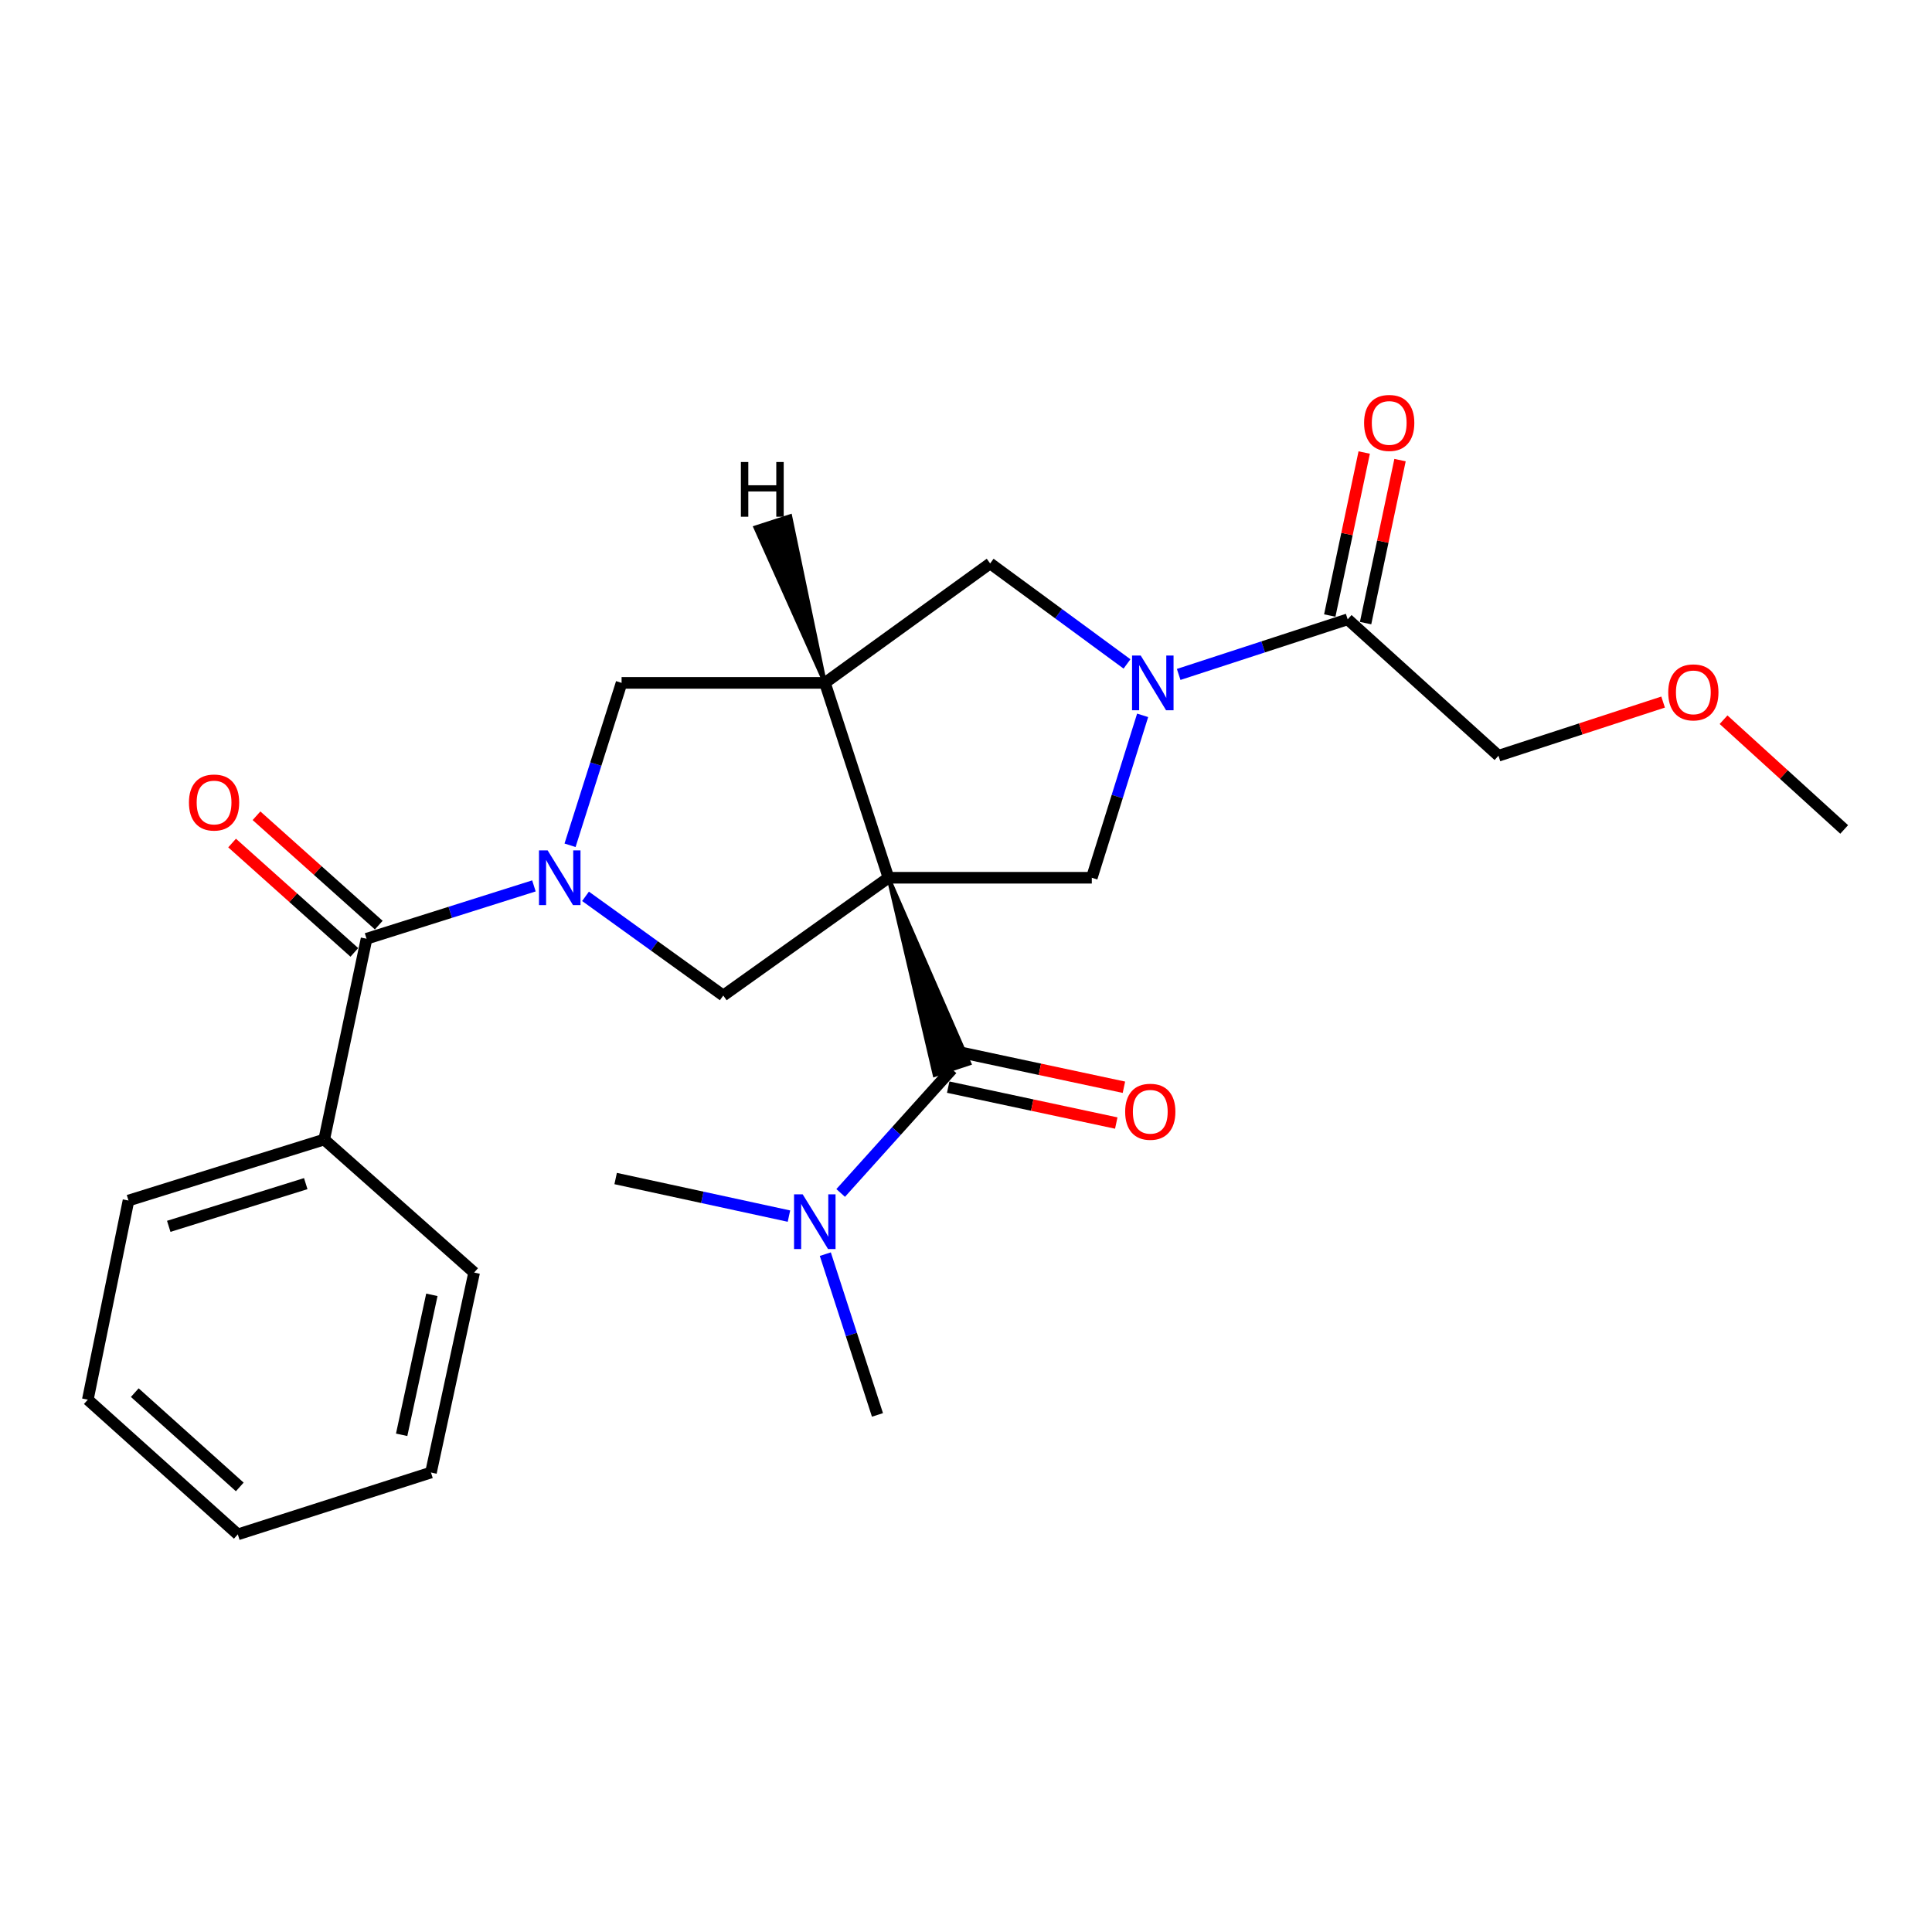 <?xml version='1.0' encoding='iso-8859-1'?>
<svg version='1.1' baseProfile='full'
              xmlns='http://www.w3.org/2000/svg'
                      xmlns:rdkit='http://www.rdkit.org/xml'
                      xmlns:xlink='http://www.w3.org/1999/xlink'
                  xml:space='preserve'
width='1000px' height='1000px' viewBox='0 0 1000 1000'>
<!-- END OF HEADER -->
<rect style='opacity:1.0;fill:#FFFFFF;stroke:none' width='1000' height='1000' x='0' y='0'> </rect>
<path class='bond-1' d='M 459.868,454.323 L 426.98,353.457' style='fill:none;fill-rule:evenodd;stroke:#000000;stroke-width:6px;stroke-linecap:butt;stroke-linejoin:miter;stroke-opacity:1' />
<path class='bond-2' d='M 459.868,454.323 L 483.775,556.416 L 501.76,550.446 Z' style='fill:#000000;fill-rule:evenodd;fill-opacity:1;stroke:#000000;stroke-width:2px;stroke-linecap:butt;stroke-linejoin:miter;stroke-opacity:1;' />
<path class='bond-4' d='M 459.868,454.323 L 374.362,515.289' style='fill:none;fill-rule:evenodd;stroke:#000000;stroke-width:6px;stroke-linecap:butt;stroke-linejoin:miter;stroke-opacity:1' />
<path class='bond-5' d='M 459.868,454.323 L 565.114,454.323' style='fill:none;fill-rule:evenodd;stroke:#000000;stroke-width:6px;stroke-linecap:butt;stroke-linejoin:miter;stroke-opacity:1' />
<path class='bond-0' d='M 303.067,463.937 L 338.714,489.613' style='fill:none;fill-rule:evenodd;stroke:#0000FF;stroke-width:6px;stroke-linecap:butt;stroke-linejoin:miter;stroke-opacity:1' />
<path class='bond-0' d='M 338.714,489.613 L 374.362,515.289' style='fill:none;fill-rule:evenodd;stroke:#000000;stroke-width:6px;stroke-linecap:butt;stroke-linejoin:miter;stroke-opacity:1' />
<path class='bond-6' d='M 276.358,458.542 L 233.042,472.219' style='fill:none;fill-rule:evenodd;stroke:#0000FF;stroke-width:6px;stroke-linecap:butt;stroke-linejoin:miter;stroke-opacity:1' />
<path class='bond-6' d='M 233.042,472.219 L 189.727,485.896' style='fill:none;fill-rule:evenodd;stroke:#000000;stroke-width:6px;stroke-linecap:butt;stroke-linejoin:miter;stroke-opacity:1' />
<path class='bond-26' d='M 295.053,437.517 L 308.394,395.487' style='fill:none;fill-rule:evenodd;stroke:#0000FF;stroke-width:6px;stroke-linecap:butt;stroke-linejoin:miter;stroke-opacity:1' />
<path class='bond-26' d='M 308.394,395.487 L 321.734,353.457' style='fill:none;fill-rule:evenodd;stroke:#000000;stroke-width:6px;stroke-linecap:butt;stroke-linejoin:miter;stroke-opacity:1' />
<path class='bond-7' d='M 426.98,353.457 L 321.734,353.457' style='fill:none;fill-rule:evenodd;stroke:#000000;stroke-width:6px;stroke-linecap:butt;stroke-linejoin:miter;stroke-opacity:1' />
<path class='bond-8' d='M 426.98,353.457 L 512.496,291.628' style='fill:none;fill-rule:evenodd;stroke:#000000;stroke-width:6px;stroke-linecap:butt;stroke-linejoin:miter;stroke-opacity:1' />
<path class='bond-28' d='M 426.98,353.457 L 409.012,267.169 L 390.983,273.004 Z' style='fill:#000000;fill-rule:evenodd;fill-opacity:1;stroke:#000000;stroke-width:2px;stroke-linecap:butt;stroke-linejoin:miter;stroke-opacity:1;' />
<path class='bond-10' d='M 492.767,553.431 L 463.949,585.453' style='fill:none;fill-rule:evenodd;stroke:#000000;stroke-width:6px;stroke-linecap:butt;stroke-linejoin:miter;stroke-opacity:1' />
<path class='bond-10' d='M 463.949,585.453 L 435.131,617.474' style='fill:none;fill-rule:evenodd;stroke:#0000FF;stroke-width:6px;stroke-linecap:butt;stroke-linejoin:miter;stroke-opacity:1' />
<path class='bond-11' d='M 490.787,562.697 L 534.283,571.992' style='fill:none;fill-rule:evenodd;stroke:#000000;stroke-width:6px;stroke-linecap:butt;stroke-linejoin:miter;stroke-opacity:1' />
<path class='bond-11' d='M 534.283,571.992 L 577.778,581.287' style='fill:none;fill-rule:evenodd;stroke:#FF0000;stroke-width:6px;stroke-linecap:butt;stroke-linejoin:miter;stroke-opacity:1' />
<path class='bond-11' d='M 494.748,544.165 L 538.243,553.461' style='fill:none;fill-rule:evenodd;stroke:#000000;stroke-width:6px;stroke-linecap:butt;stroke-linejoin:miter;stroke-opacity:1' />
<path class='bond-11' d='M 538.243,553.461 L 581.738,562.756' style='fill:none;fill-rule:evenodd;stroke:#FF0000;stroke-width:6px;stroke-linecap:butt;stroke-linejoin:miter;stroke-opacity:1' />
<path class='bond-3' d='M 591.427,370.259 L 578.271,412.291' style='fill:none;fill-rule:evenodd;stroke:#0000FF;stroke-width:6px;stroke-linecap:butt;stroke-linejoin:miter;stroke-opacity:1' />
<path class='bond-3' d='M 578.271,412.291 L 565.114,454.323' style='fill:none;fill-rule:evenodd;stroke:#000000;stroke-width:6px;stroke-linecap:butt;stroke-linejoin:miter;stroke-opacity:1' />
<path class='bond-9' d='M 610.079,349.089 L 653.816,334.823' style='fill:none;fill-rule:evenodd;stroke:#0000FF;stroke-width:6px;stroke-linecap:butt;stroke-linejoin:miter;stroke-opacity:1' />
<path class='bond-9' d='M 653.816,334.823 L 697.553,320.558' style='fill:none;fill-rule:evenodd;stroke:#000000;stroke-width:6px;stroke-linecap:butt;stroke-linejoin:miter;stroke-opacity:1' />
<path class='bond-25' d='M 583.335,343.652 L 547.916,317.64' style='fill:none;fill-rule:evenodd;stroke:#0000FF;stroke-width:6px;stroke-linecap:butt;stroke-linejoin:miter;stroke-opacity:1' />
<path class='bond-25' d='M 547.916,317.64 L 512.496,291.628' style='fill:none;fill-rule:evenodd;stroke:#000000;stroke-width:6px;stroke-linecap:butt;stroke-linejoin:miter;stroke-opacity:1' />
<path class='bond-12' d='M 196.044,478.834 L 164.404,450.533' style='fill:none;fill-rule:evenodd;stroke:#000000;stroke-width:6px;stroke-linecap:butt;stroke-linejoin:miter;stroke-opacity:1' />
<path class='bond-12' d='M 164.404,450.533 L 132.764,422.231' style='fill:none;fill-rule:evenodd;stroke:#FF0000;stroke-width:6px;stroke-linecap:butt;stroke-linejoin:miter;stroke-opacity:1' />
<path class='bond-12' d='M 183.41,492.958 L 151.77,464.656' style='fill:none;fill-rule:evenodd;stroke:#000000;stroke-width:6px;stroke-linecap:butt;stroke-linejoin:miter;stroke-opacity:1' />
<path class='bond-12' d='M 151.77,464.656 L 120.131,436.355' style='fill:none;fill-rule:evenodd;stroke:#FF0000;stroke-width:6px;stroke-linecap:butt;stroke-linejoin:miter;stroke-opacity:1' />
<path class='bond-13' d='M 189.727,485.896 L 167.808,589.815' style='fill:none;fill-rule:evenodd;stroke:#000000;stroke-width:6px;stroke-linecap:butt;stroke-linejoin:miter;stroke-opacity:1' />
<path class='bond-14' d='M 706.823,322.517 L 715.738,280.332' style='fill:none;fill-rule:evenodd;stroke:#000000;stroke-width:6px;stroke-linecap:butt;stroke-linejoin:miter;stroke-opacity:1' />
<path class='bond-14' d='M 715.738,280.332 L 724.652,238.147' style='fill:none;fill-rule:evenodd;stroke:#FF0000;stroke-width:6px;stroke-linecap:butt;stroke-linejoin:miter;stroke-opacity:1' />
<path class='bond-14' d='M 688.283,318.599 L 697.197,276.414' style='fill:none;fill-rule:evenodd;stroke:#000000;stroke-width:6px;stroke-linecap:butt;stroke-linejoin:miter;stroke-opacity:1' />
<path class='bond-14' d='M 697.197,276.414 L 706.112,234.229' style='fill:none;fill-rule:evenodd;stroke:#FF0000;stroke-width:6px;stroke-linecap:butt;stroke-linejoin:miter;stroke-opacity:1' />
<path class='bond-15' d='M 697.553,320.558 L 775.606,391.167' style='fill:none;fill-rule:evenodd;stroke:#000000;stroke-width:6px;stroke-linecap:butt;stroke-linejoin:miter;stroke-opacity:1' />
<path class='bond-17' d='M 427.182,649.146 L 440.677,690.753' style='fill:none;fill-rule:evenodd;stroke:#0000FF;stroke-width:6px;stroke-linecap:butt;stroke-linejoin:miter;stroke-opacity:1' />
<path class='bond-17' d='M 440.677,690.753 L 454.173,732.361' style='fill:none;fill-rule:evenodd;stroke:#000000;stroke-width:6px;stroke-linecap:butt;stroke-linejoin:miter;stroke-opacity:1' />
<path class='bond-18' d='M 408.36,629.457 L 363.51,619.732' style='fill:none;fill-rule:evenodd;stroke:#0000FF;stroke-width:6px;stroke-linecap:butt;stroke-linejoin:miter;stroke-opacity:1' />
<path class='bond-18' d='M 363.51,619.732 L 318.66,610.007' style='fill:none;fill-rule:evenodd;stroke:#000000;stroke-width:6px;stroke-linecap:butt;stroke-linejoin:miter;stroke-opacity:1' />
<path class='bond-19' d='M 167.808,589.815 L 66.51,621.398' style='fill:none;fill-rule:evenodd;stroke:#000000;stroke-width:6px;stroke-linecap:butt;stroke-linejoin:miter;stroke-opacity:1' />
<path class='bond-19' d='M 158.254,612.644 L 87.345,634.752' style='fill:none;fill-rule:evenodd;stroke:#000000;stroke-width:6px;stroke-linecap:butt;stroke-linejoin:miter;stroke-opacity:1' />
<path class='bond-20' d='M 167.808,589.815 L 245.408,658.677' style='fill:none;fill-rule:evenodd;stroke:#000000;stroke-width:6px;stroke-linecap:butt;stroke-linejoin:miter;stroke-opacity:1' />
<path class='bond-16' d='M 775.606,391.167 L 818.213,377.279' style='fill:none;fill-rule:evenodd;stroke:#000000;stroke-width:6px;stroke-linecap:butt;stroke-linejoin:miter;stroke-opacity:1' />
<path class='bond-16' d='M 818.213,377.279 L 860.82,363.391' style='fill:none;fill-rule:evenodd;stroke:#FF0000;stroke-width:6px;stroke-linecap:butt;stroke-linejoin:miter;stroke-opacity:1' />
<path class='bond-21' d='M 892.111,372.517 L 923.328,400.918' style='fill:none;fill-rule:evenodd;stroke:#FF0000;stroke-width:6px;stroke-linecap:butt;stroke-linejoin:miter;stroke-opacity:1' />
<path class='bond-21' d='M 923.328,400.918 L 954.545,429.32' style='fill:none;fill-rule:evenodd;stroke:#000000;stroke-width:6px;stroke-linecap:butt;stroke-linejoin:miter;stroke-opacity:1' />
<path class='bond-23' d='M 66.51,621.398 L 45.455,724.465' style='fill:none;fill-rule:evenodd;stroke:#000000;stroke-width:6px;stroke-linecap:butt;stroke-linejoin:miter;stroke-opacity:1' />
<path class='bond-22' d='M 245.408,658.677 L 223.068,762.175' style='fill:none;fill-rule:evenodd;stroke:#000000;stroke-width:6px;stroke-linecap:butt;stroke-linejoin:miter;stroke-opacity:1' />
<path class='bond-22' d='M 223.533,670.203 L 207.896,742.652' style='fill:none;fill-rule:evenodd;stroke:#000000;stroke-width:6px;stroke-linecap:butt;stroke-linejoin:miter;stroke-opacity:1' />
<path class='bond-24' d='M 223.068,762.175 L 123.086,794.19' style='fill:none;fill-rule:evenodd;stroke:#000000;stroke-width:6px;stroke-linecap:butt;stroke-linejoin:miter;stroke-opacity:1' />
<path class='bond-27' d='M 45.455,724.465 L 123.086,794.19' style='fill:none;fill-rule:evenodd;stroke:#000000;stroke-width:6px;stroke-linecap:butt;stroke-linejoin:miter;stroke-opacity:1' />
<path class='bond-27' d='M 69.762,720.825 L 124.104,769.633' style='fill:none;fill-rule:evenodd;stroke:#000000;stroke-width:6px;stroke-linecap:butt;stroke-linejoin:miter;stroke-opacity:1' />
<path  class='atom-1' d='M 283.459 440.163
L 292.739 455.163
Q 293.659 456.643, 295.139 459.323
Q 296.619 462.003, 296.699 462.163
L 296.699 440.163
L 300.459 440.163
L 300.459 468.483
L 296.579 468.483
L 286.619 452.083
Q 285.459 450.163, 284.219 447.963
Q 283.019 445.763, 282.659 445.083
L 282.659 468.483
L 278.979 468.483
L 278.979 440.163
L 283.459 440.163
' fill='#0000FF'/>
<path  class='atom-4' d='M 590.427 339.297
L 599.707 354.297
Q 600.627 355.777, 602.107 358.457
Q 603.587 361.137, 603.667 361.297
L 603.667 339.297
L 607.427 339.297
L 607.427 367.617
L 603.547 367.617
L 593.587 351.217
Q 592.427 349.297, 591.187 347.097
Q 589.987 344.897, 589.627 344.217
L 589.627 367.617
L 585.947 367.617
L 585.947 339.297
L 590.427 339.297
' fill='#0000FF'/>
<path  class='atom-11' d='M 415.477 618.198
L 424.757 633.198
Q 425.677 634.678, 427.157 637.358
Q 428.637 640.038, 428.717 640.198
L 428.717 618.198
L 432.477 618.198
L 432.477 646.518
L 428.597 646.518
L 418.637 630.118
Q 417.477 628.198, 416.237 625.998
Q 415.037 623.798, 414.677 623.118
L 414.677 646.518
L 410.997 646.518
L 410.997 618.198
L 415.477 618.198
' fill='#0000FF'/>
<path  class='atom-12' d='M 582.381 575.44
Q 582.381 568.64, 585.741 564.84
Q 589.101 561.04, 595.381 561.04
Q 601.661 561.04, 605.021 564.84
Q 608.381 568.64, 608.381 575.44
Q 608.381 582.32, 604.981 586.24
Q 601.581 590.12, 595.381 590.12
Q 589.141 590.12, 585.741 586.24
Q 582.381 582.36, 582.381 575.44
M 595.381 586.92
Q 599.701 586.92, 602.021 584.04
Q 604.381 581.12, 604.381 575.44
Q 604.381 569.88, 602.021 567.08
Q 599.701 564.24, 595.381 564.24
Q 591.061 564.24, 588.701 567.04
Q 586.381 569.84, 586.381 575.44
Q 586.381 581.16, 588.701 584.04
Q 591.061 586.92, 595.381 586.92
' fill='#FF0000'/>
<path  class='atom-13' d='M 97.8 415.377
Q 97.8 408.577, 101.16 404.777
Q 104.52 400.977, 110.8 400.977
Q 117.08 400.977, 120.44 404.777
Q 123.8 408.577, 123.8 415.377
Q 123.8 422.257, 120.4 426.177
Q 117 430.057, 110.8 430.057
Q 104.56 430.057, 101.16 426.177
Q 97.8 422.297, 97.8 415.377
M 110.8 426.857
Q 115.12 426.857, 117.44 423.977
Q 119.8 421.057, 119.8 415.377
Q 119.8 409.817, 117.44 407.017
Q 115.12 404.177, 110.8 404.177
Q 106.48 404.177, 104.12 406.977
Q 101.8 409.777, 101.8 415.377
Q 101.8 421.097, 104.12 423.977
Q 106.48 426.857, 110.8 426.857
' fill='#FF0000'/>
<path  class='atom-15' d='M 706.051 218.908
Q 706.051 212.108, 709.411 208.308
Q 712.771 204.508, 719.051 204.508
Q 725.331 204.508, 728.691 208.308
Q 732.051 212.108, 732.051 218.908
Q 732.051 225.788, 728.651 229.708
Q 725.251 233.588, 719.051 233.588
Q 712.811 233.588, 709.411 229.708
Q 706.051 225.828, 706.051 218.908
M 719.051 230.388
Q 723.371 230.388, 725.691 227.508
Q 728.051 224.588, 728.051 218.908
Q 728.051 213.348, 725.691 210.548
Q 723.371 207.708, 719.051 207.708
Q 714.731 207.708, 712.371 210.508
Q 710.051 213.308, 710.051 218.908
Q 710.051 224.628, 712.371 227.508
Q 714.731 230.388, 719.051 230.388
' fill='#FF0000'/>
<path  class='atom-17' d='M 863.472 358.369
Q 863.472 351.569, 866.832 347.769
Q 870.192 343.969, 876.472 343.969
Q 882.752 343.969, 886.112 347.769
Q 889.472 351.569, 889.472 358.369
Q 889.472 365.249, 886.072 369.169
Q 882.672 373.049, 876.472 373.049
Q 870.232 373.049, 866.832 369.169
Q 863.472 365.289, 863.472 358.369
M 876.472 369.849
Q 880.792 369.849, 883.112 366.969
Q 885.472 364.049, 885.472 358.369
Q 885.472 352.809, 883.112 350.009
Q 880.792 347.169, 876.472 347.169
Q 872.152 347.169, 869.792 349.969
Q 867.472 352.769, 867.472 358.369
Q 867.472 364.089, 869.792 366.969
Q 872.152 369.849, 876.472 369.849
' fill='#FF0000'/>
<path  class='atom-26' d='M 383.483 239.135
L 387.323 239.135
L 387.323 251.175
L 401.803 251.175
L 401.803 239.135
L 405.643 239.135
L 405.643 267.455
L 401.803 267.455
L 401.803 254.375
L 387.323 254.375
L 387.323 267.455
L 383.483 267.455
L 383.483 239.135
' fill='#000000'/>
</svg>
